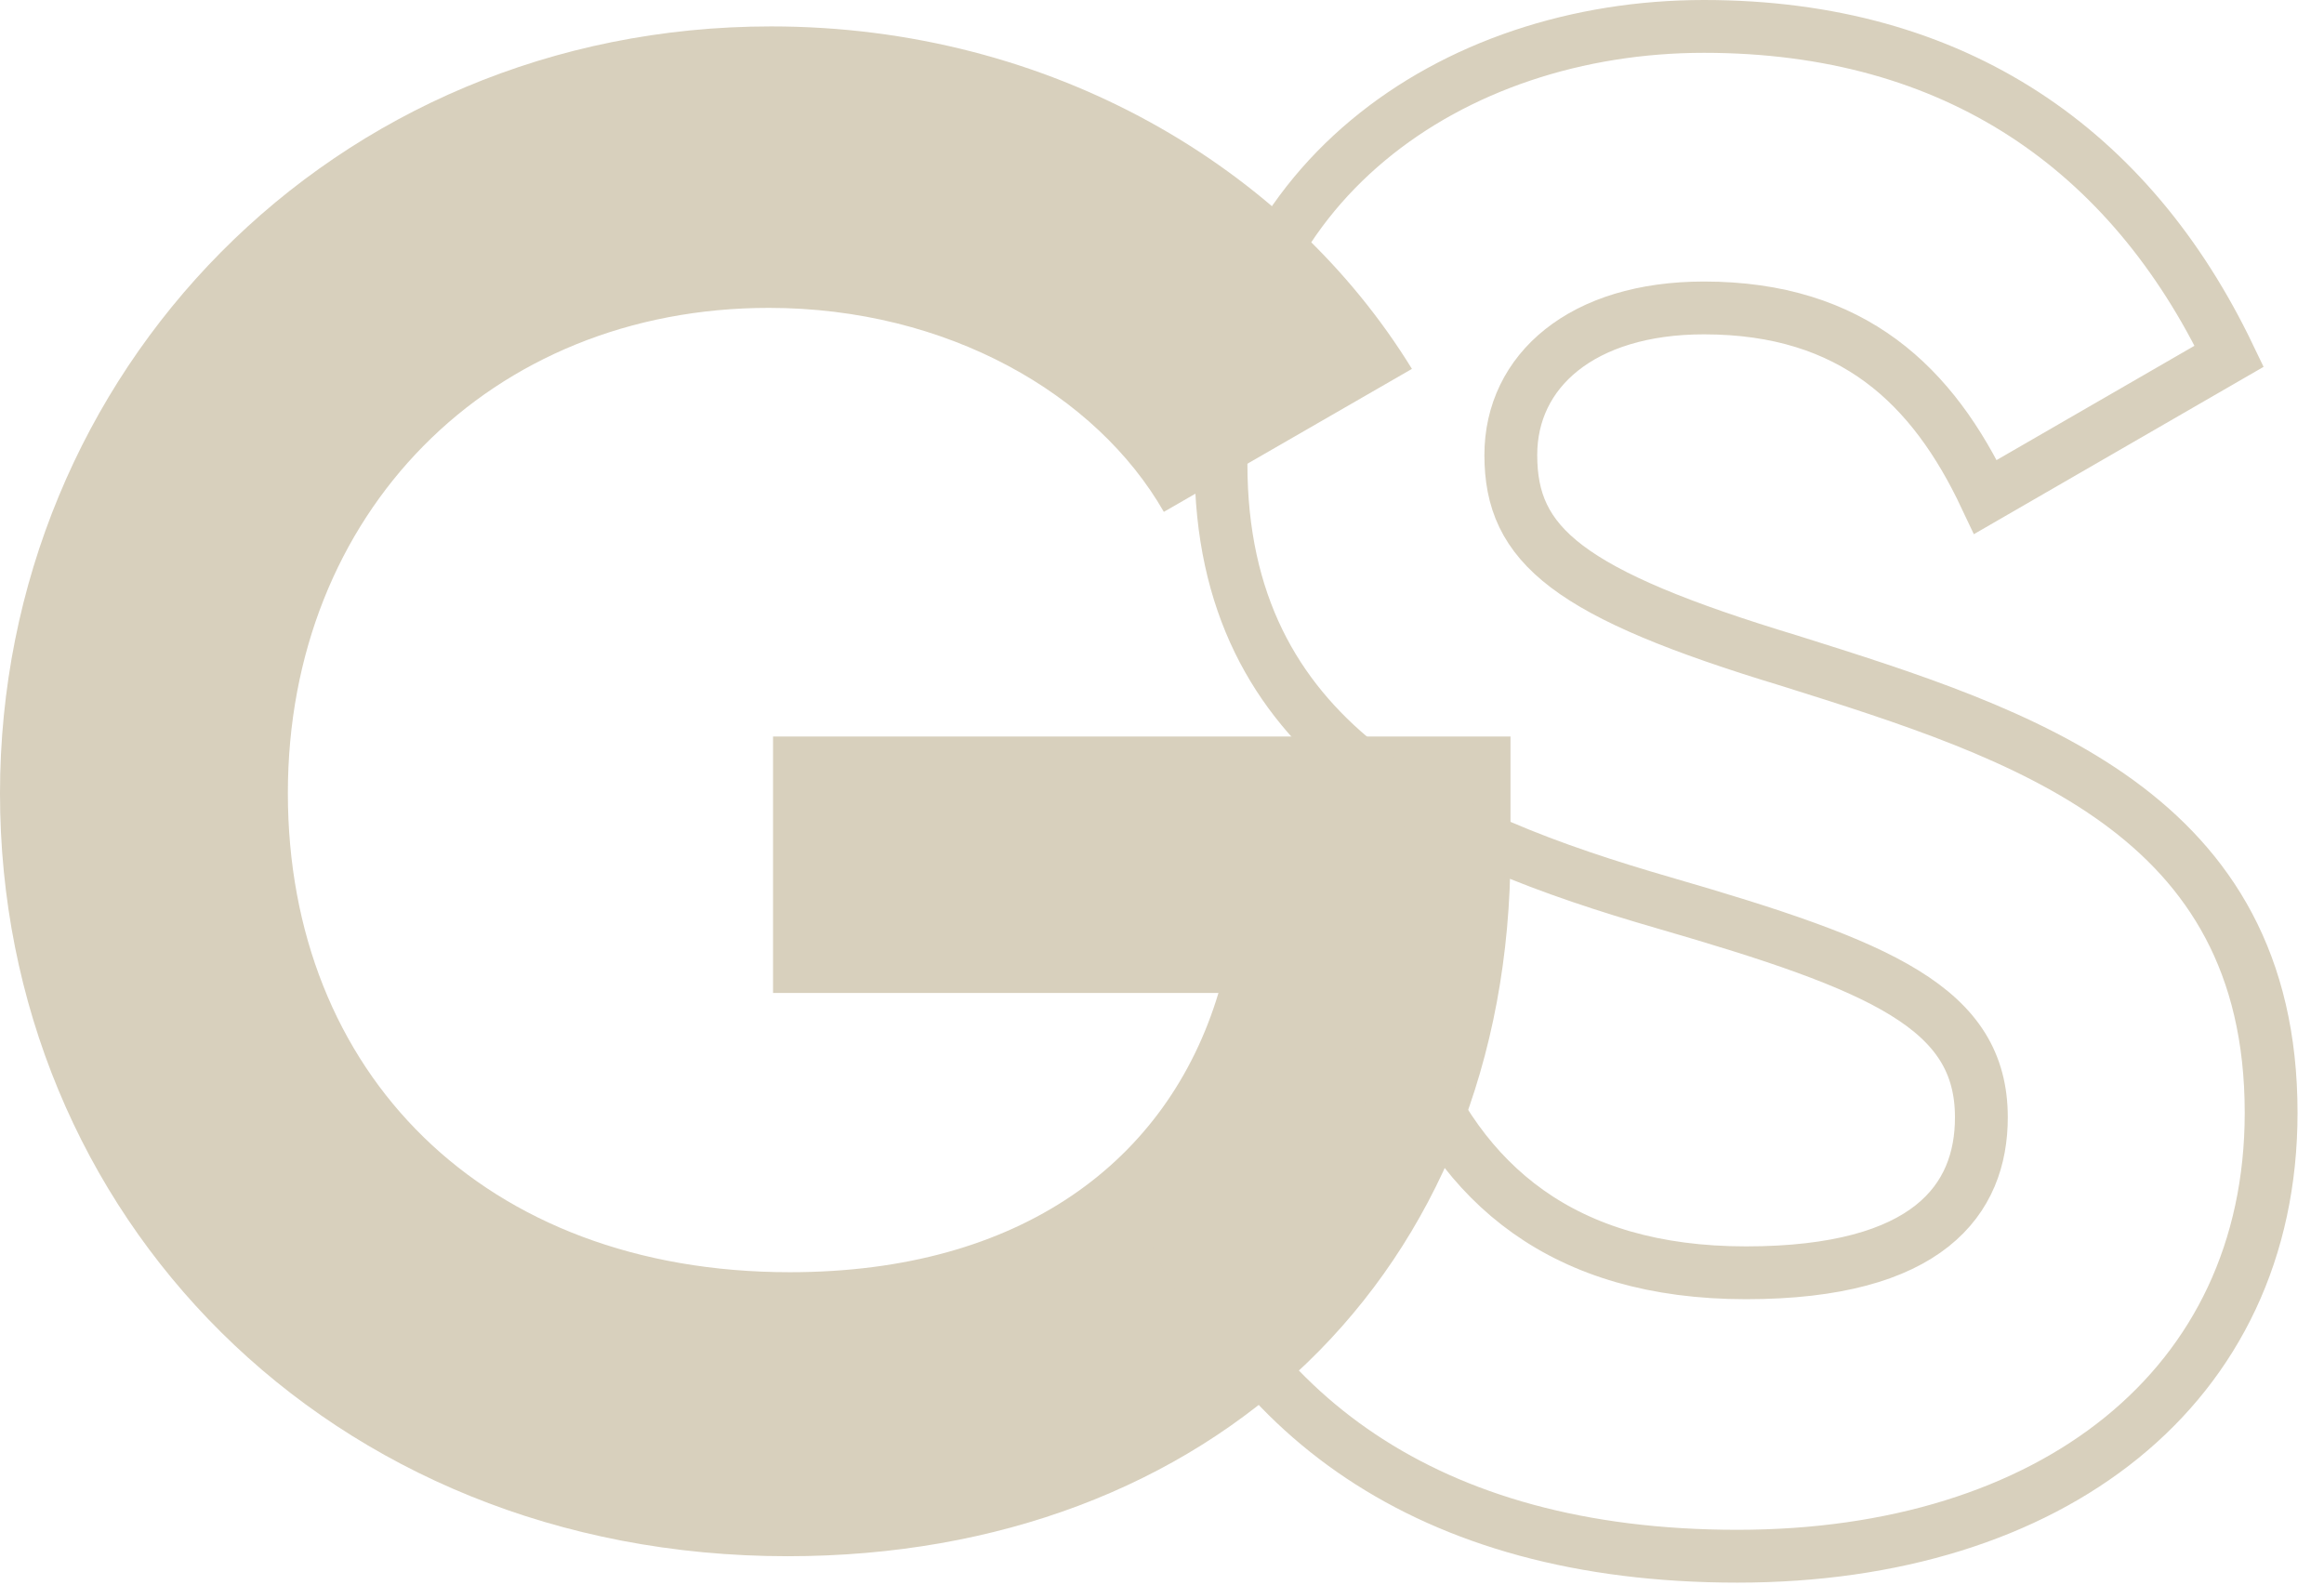 <svg width="44" height="30" viewBox="0 0 44 30" fill="none" xmlns="http://www.w3.org/2000/svg">
<path d="M28.598 16.097C28.598 24.133 22.913 29.463 14.913 29.463C6.202 29.463 0 22.979 0 15.021C0 7.063 6.286 0.5 14.599 0.5C19.887 0.5 24.386 3.165 26.732 6.984L22.035 9.691C20.76 7.465 17.938 5.829 14.557 5.829C9.27 5.829 5.45 9.727 5.45 15.015C5.45 20.303 9.149 24.086 14.955 24.086C19.328 24.086 22.113 21.981 23.069 18.799H14.636V13.944H28.598V16.092V16.097Z" fill="#D8D0BD" />
<path d="M21.957 22.582L26.655 19.839C27.648 22.425 29.597 24.097 33.056 24.097C36.515 24.097 37.513 22.707 37.513 21.155C37.513 19.086 35.642 18.292 31.509 17.095C27.25 15.862 23.117 14.07 23.117 8.782C23.117 3.494 27.486 0.5 32.261 0.5C37.037 0.5 40.334 2.846 42.205 6.744L37.591 9.409C36.598 7.303 35.083 5.83 32.261 5.83C29.952 5.83 28.604 7.021 28.604 8.615C28.604 10.323 29.675 11.238 33.892 12.513C38.307 13.903 42.999 15.376 42.999 21.067C42.999 26.276 38.824 29.463 32.894 29.463C26.963 29.463 23.467 26.715 21.952 22.582H21.957Z" stroke="#D8D0BD" />
</svg>

